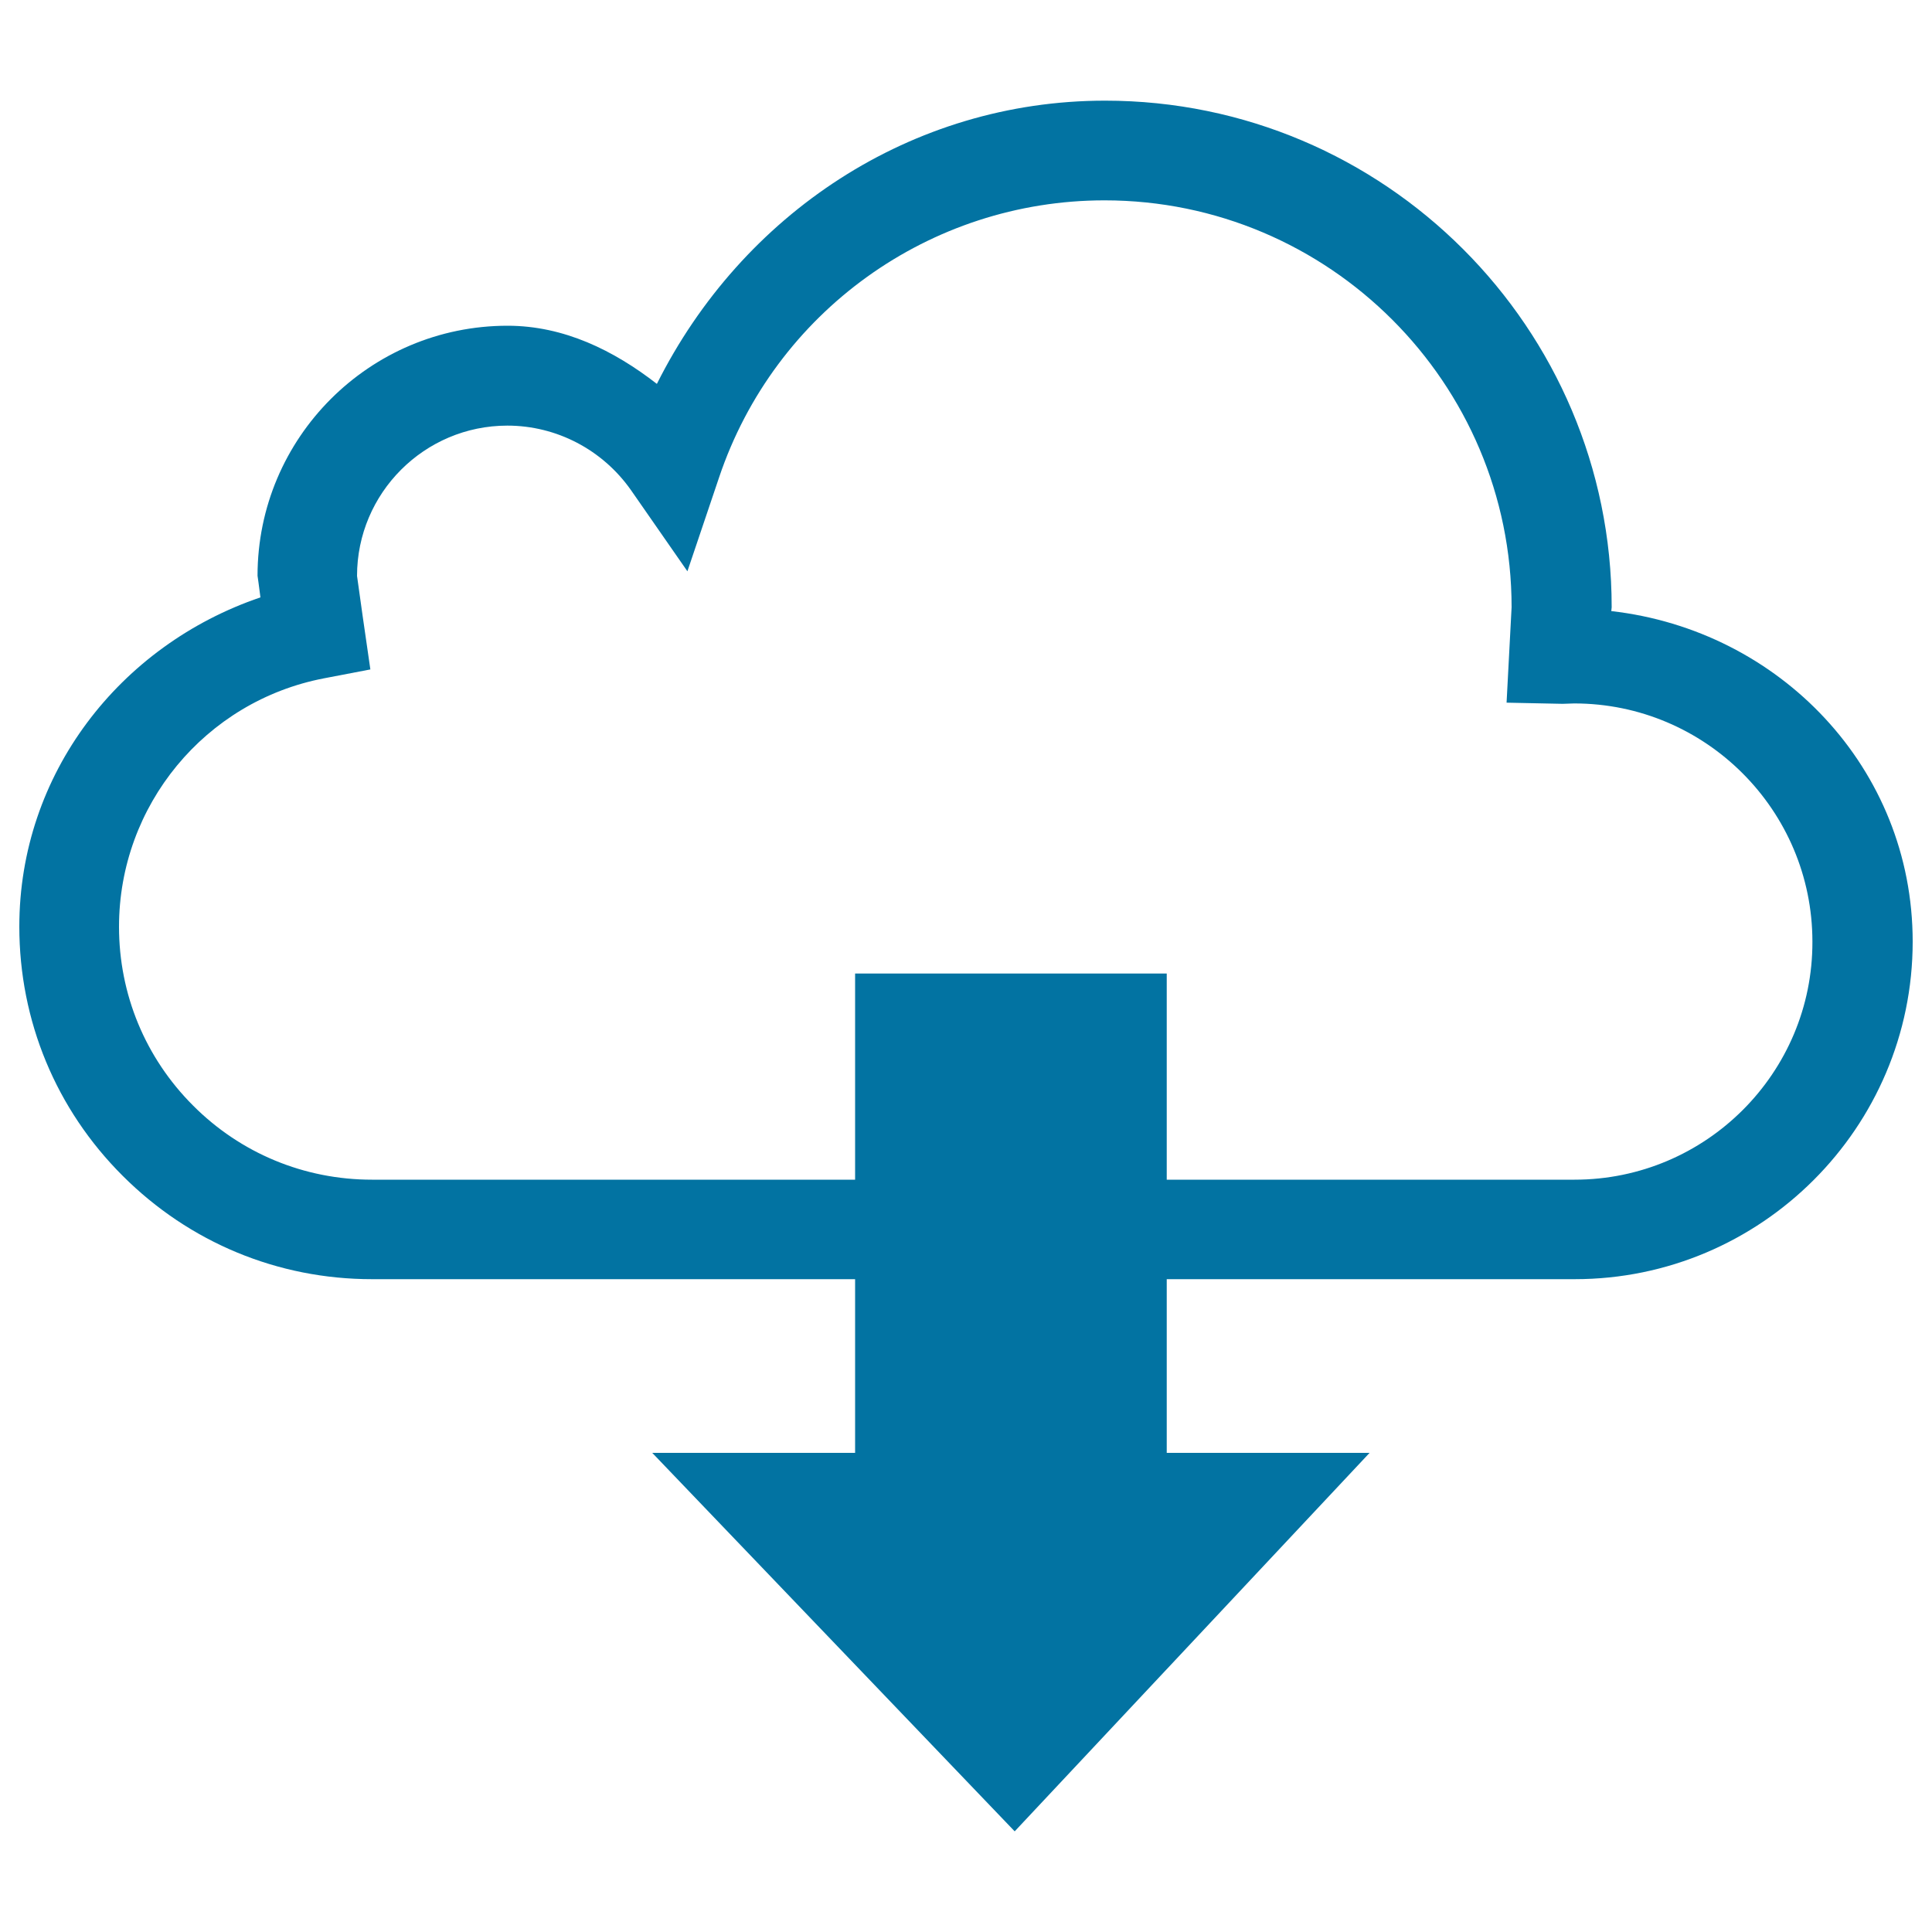 <svg xmlns="http://www.w3.org/2000/svg" viewBox="0 0 1000 1000" style="fill:#0273a2">
<title>Cloud Download SVG icon</title>
<g><g><path d="M834,316.3c0-0.3,0.2-2,0.2-2c0-144.6-117.6-262.2-262.2-262.2C471.6,52.1,384,110.8,340,198.7c-22.4-17.4-48.2-30.1-77.3-30.1c-71.4,0-129.4,58-129.4,129.4c0,0,0.9,6.3,1.5,11.2C61.9,334,10,400.6,10,479.6c0,48.8,19,94.6,53.5,129c34.5,34.5,80.3,53.5,129,53.5h250.1V752h-105l187.6,195.9L708.9,752h-105v-89.9h211.2c96.4,0,174.9-78.5,174.9-174.7C990,397.6,921.1,326.2,834,316.3z M815,610.6H603.9V503.9H442.6v106.7H192.5c-34.9,0-67.9-13.6-92.6-38.4c-24.7-24.7-38.3-57.6-38.3-92.5c0-62.8,44.6-116.8,106.1-128.6l24-4.6l-4-27.7l-2.9-20.7c0-42.9,34.9-77.8,77.8-77.8c25.5,0,49.3,12.5,64,33.4l29.2,42l16.4-48.6c28.8-85.7,109.1-143.4,199.5-143.4c116.2,0,210.7,94.5,210.7,210.6l-2.6,49.4l29,0.6l6-0.2c68,0,123.3,55.3,123.3,123.3C938.3,555.3,883,610.6,815,610.6z"/></g></g>
</svg>